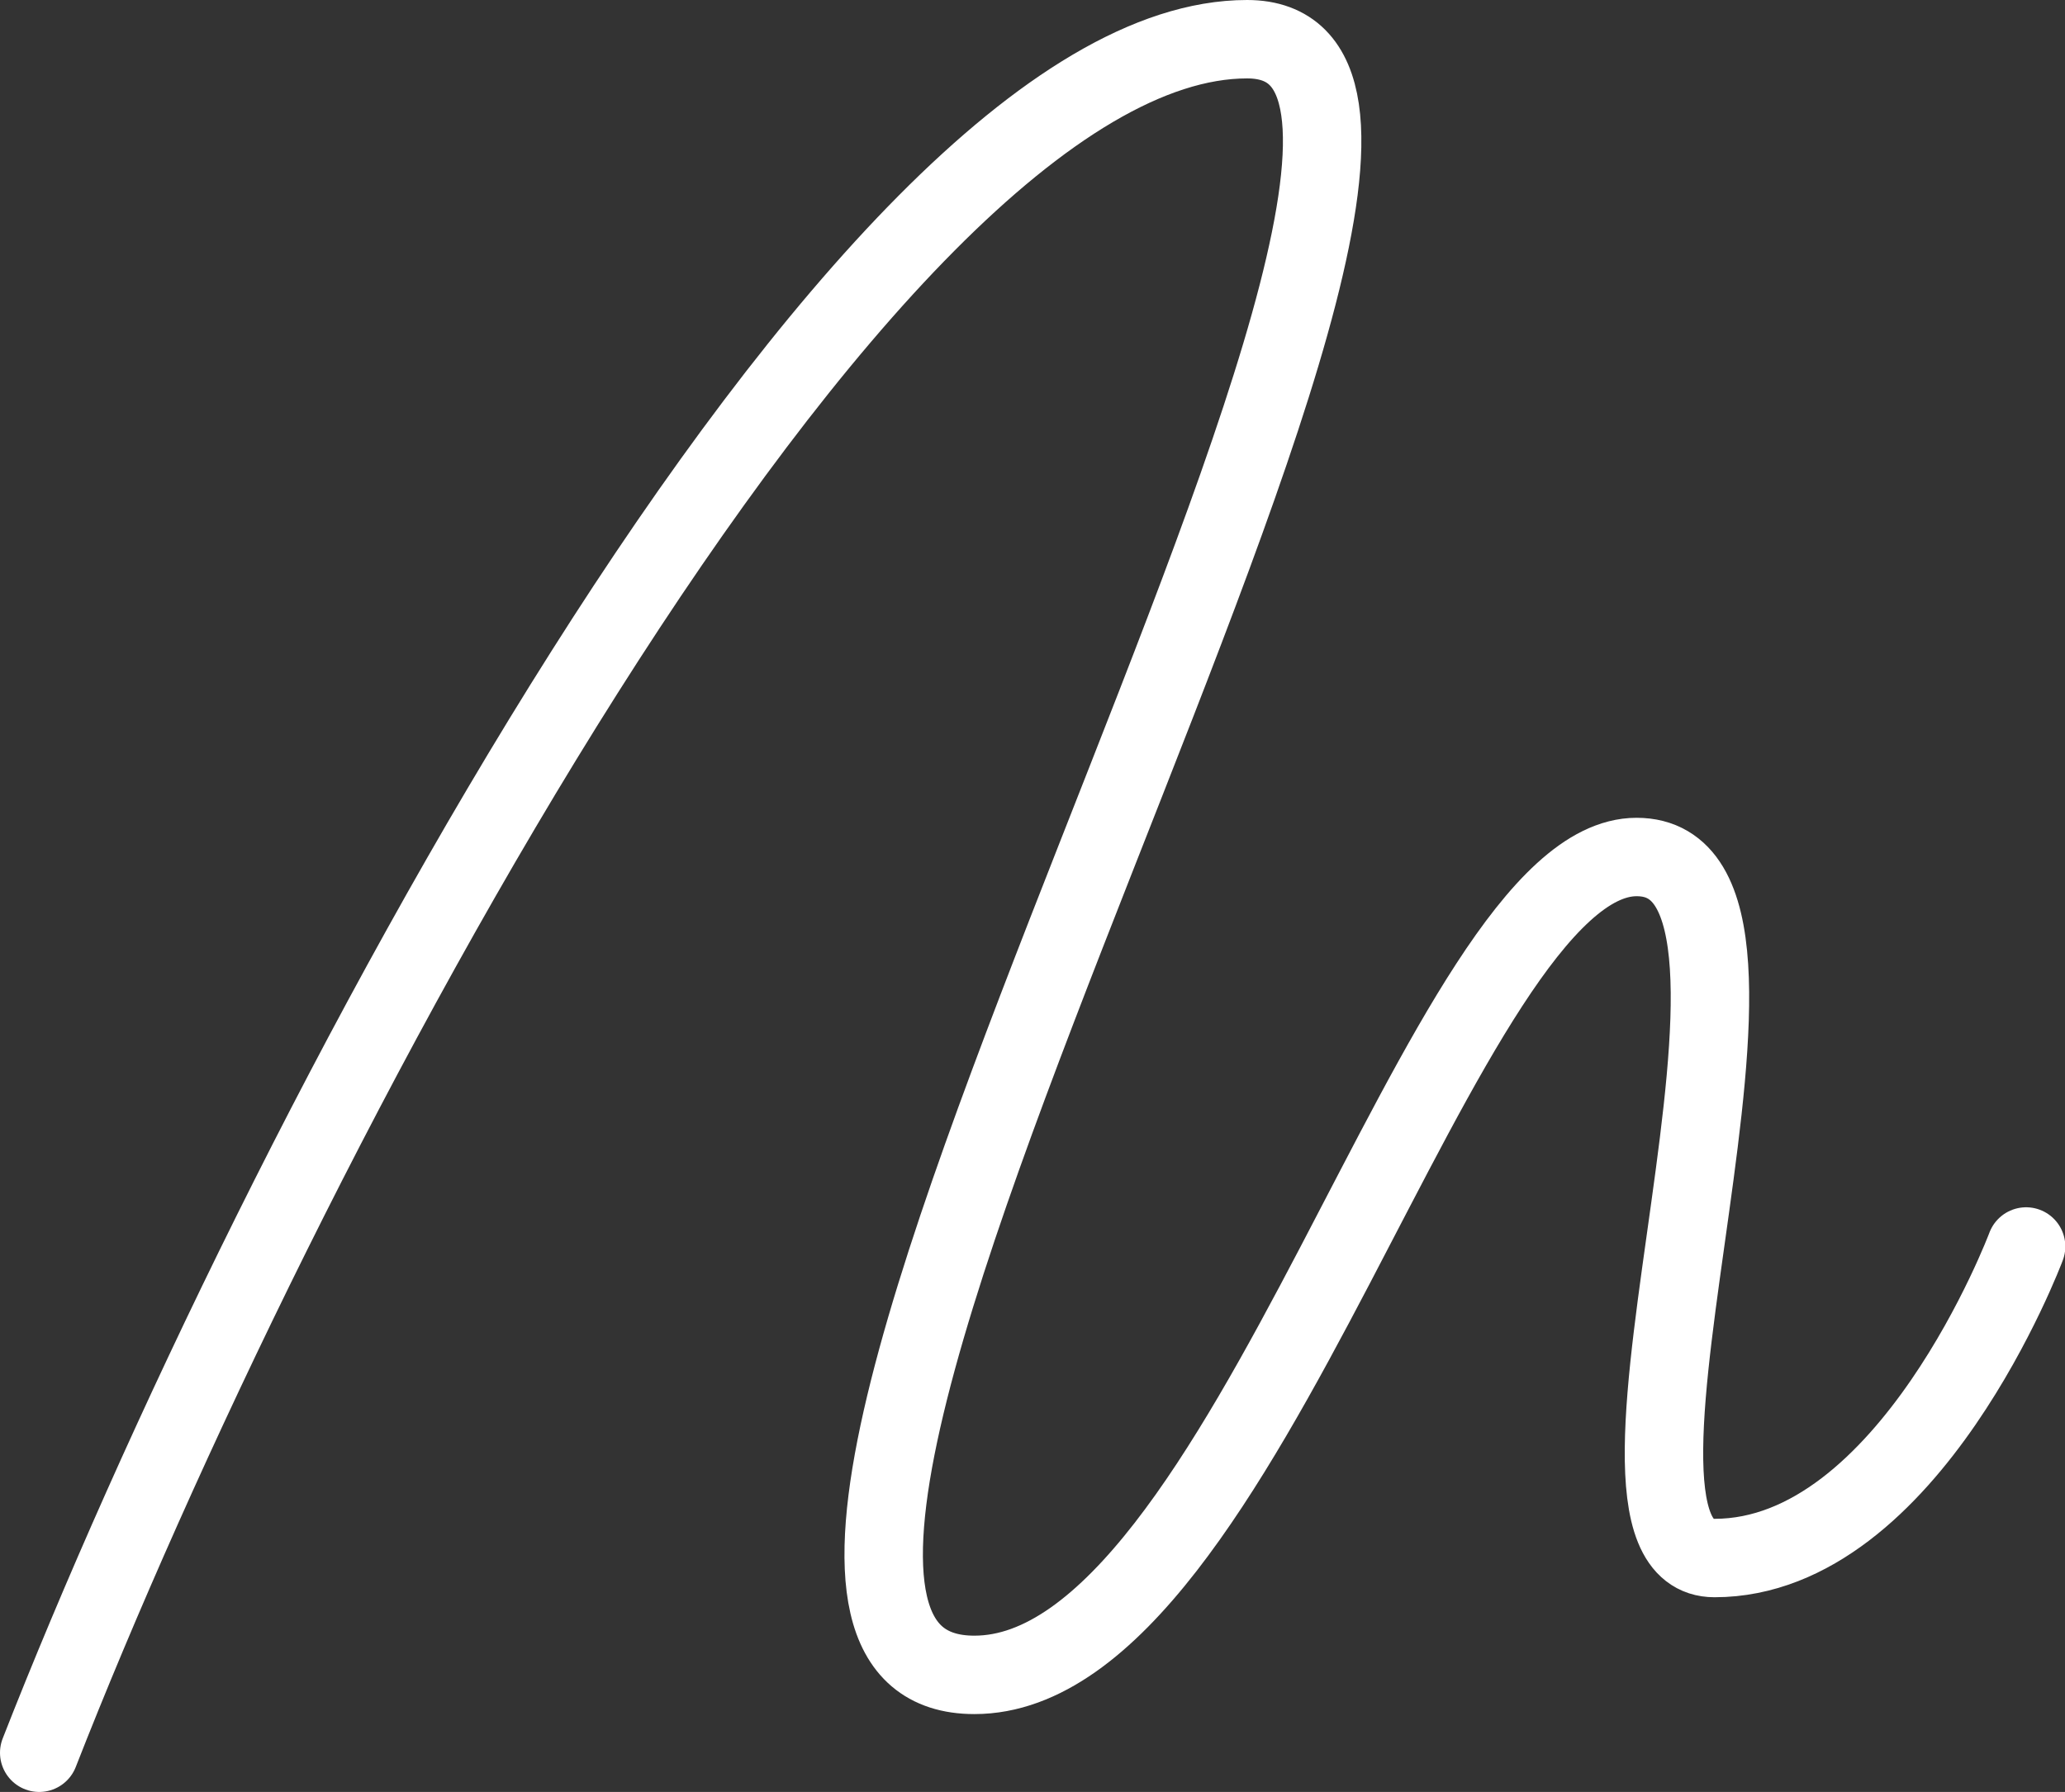 <?xml version="1.0" encoding="UTF-8"?>
<svg xmlns="http://www.w3.org/2000/svg" xmlns:xlink="http://www.w3.org/1999/xlink" id="Group_28" data-name="Group 28" width="26.328" height="22.852" viewBox="0 0 26.328 22.852">
  <rect x="0" y="0" width="26.328" height="22.852" fill="#333333" stroke="none"/>
  <defs>
    <clipPath id="clip-path">
      <rect id="Rectangle_23" data-name="Rectangle 23" width="26.328" height="22.852" transform="translate(0 0)" fill="none" stroke="#fff" stroke-width="1"></rect>
    </clipPath>
  </defs>
  <g id="Group_27" data-name="Group 27" clip-path="url(#clip-path)">
    <path id="Path_37" data-name="Path 37" d="M.5,22.352C3.48,14.737,10.929.5,15.9.5c4.469,0-8.443,20.859-3.477,20.859,3.477,0,5.96-10.43,8.443-10.43s-.993,8.94.993,8.94c2.484,0,3.973-3.973,3.973-3.973" fill="none" stroke="#fff" stroke-linecap="round" stroke-miterlimit="10" stroke-width="1"></path>
  </g>
</svg>
